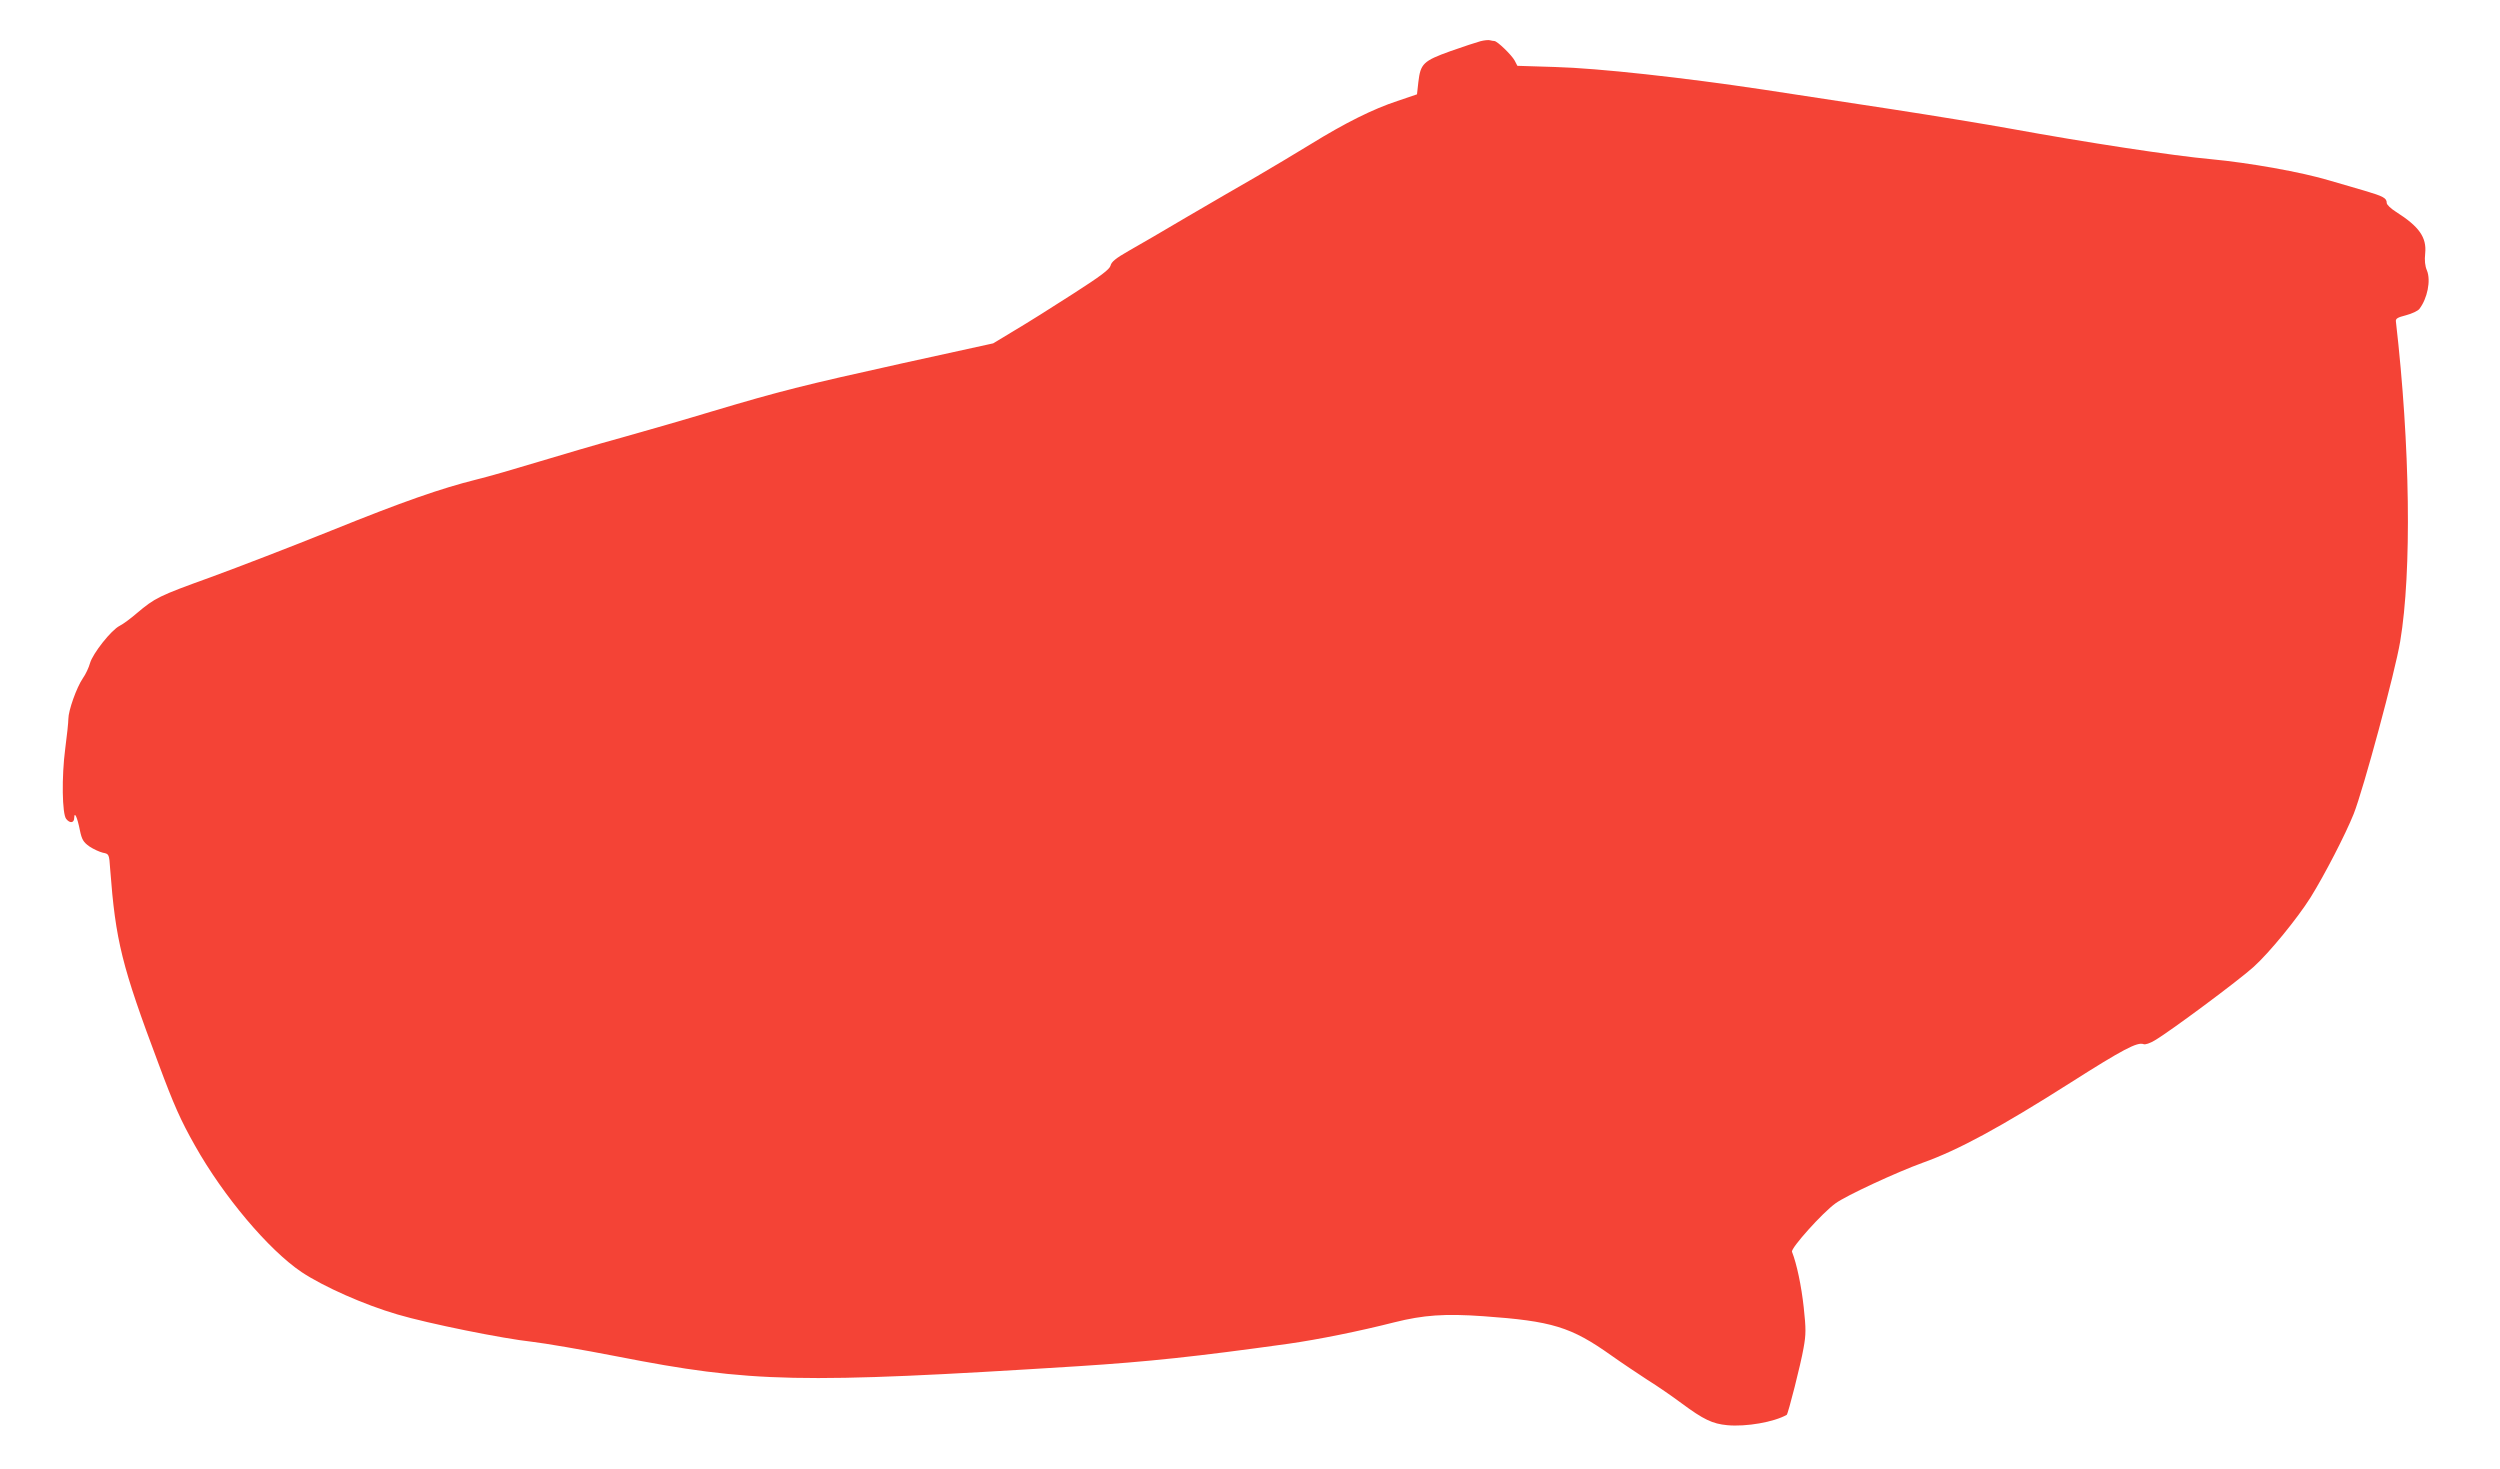 <?xml version="1.0" standalone="no"?>
<!DOCTYPE svg PUBLIC "-//W3C//DTD SVG 20010904//EN"
 "http://www.w3.org/TR/2001/REC-SVG-20010904/DTD/svg10.dtd">
<svg version="1.0" xmlns="http://www.w3.org/2000/svg"
 width="1280pt" height="752pt" viewBox="0 0 1280 752"
 preserveAspectRatio="xMidYMid meet">
<g transform="translate(0,752) scale(0.1,-0.1)"
fill="#f44336" stroke="none">
<path d="M7580 7309 c-19 -5 -89 -28 -154 -51 -139 -50 -153 -64 -164 -158
l-7 -63 -100 -34 c-125 -41 -269 -113 -444 -221 -75 -46 -199 -120 -276 -165
-77 -44 -237 -137 -355 -206 -118 -70 -254 -149 -302 -176 -65 -37 -88 -56
-92 -75 -5 -19 -48 -52 -193 -145 -102 -66 -236 -150 -297 -186 l-111 -67
-460 -101 c-519 -115 -629 -143 -975 -246 -135 -41 -344 -101 -465 -135 -121
-33 -314 -90 -430 -125 -115 -35 -257 -76 -315 -90 -184 -46 -376 -113 -745
-262 -198 -80 -476 -187 -618 -239 -266 -96 -283 -105 -377 -184 -30 -26 -69
-55 -87 -64 -44 -22 -138 -142 -152 -191 -6 -22 -22 -57 -37 -78 -32 -47 -74
-165 -74 -208 0 -17 -7 -85 -16 -152 -19 -144 -16 -335 5 -360 19 -24 41 -21
41 6 1 35 16 2 29 -64 10 -48 18 -61 49 -83 21 -14 52 -28 69 -32 31 -6 32 -7
37 -83 28 -370 59 -495 249 -1001 77 -207 112 -286 185 -415 146 -260 377
-534 546 -648 113 -75 320 -167 491 -217 159 -47 541 -124 690 -140 61 -7 256
-40 435 -75 689 -135 932 -140 2360 -50 359 23 603 49 1077 115 154 22 362 64
543 110 148 37 257 45 455 31 352 -25 448 -54 655 -201 52 -37 136 -93 185
-125 50 -31 128 -85 175 -120 112 -83 158 -105 234 -112 96 -9 239 16 304 53
7 4 73 264 86 341 13 71 13 99 1 210 -12 109 -35 220 -60 284 -7 18 156 200
223 248 53 39 314 160 447 208 182 65 396 181 755 409 269 171 343 210 375
198 8 -4 34 5 57 19 76 44 431 308 506 376 81 73 224 248 292 356 71 114 179
323 221 428 49 124 212 726 238 883 60 359 51 1004 -22 1638 -2 15 9 21 52 32
30 8 60 22 68 32 41 53 60 146 39 197 -10 23 -13 52 -9 88 8 82 -31 137 -149
212 -27 17 -48 37 -48 46 0 25 -17 34 -115 63 -49 14 -128 37 -175 51 -145 44
-417 92 -610 110 -191 17 -642 86 -1025 156 -121 22 -395 67 -610 100 -214 33
-509 78 -655 100 -412 62 -848 110 -1068 116 l-193 6 -14 27 c-15 28 -89 100
-104 100 -5 0 -15 2 -23 4 -7 2 -29 0 -48 -5z"/>
</g>
</svg>
